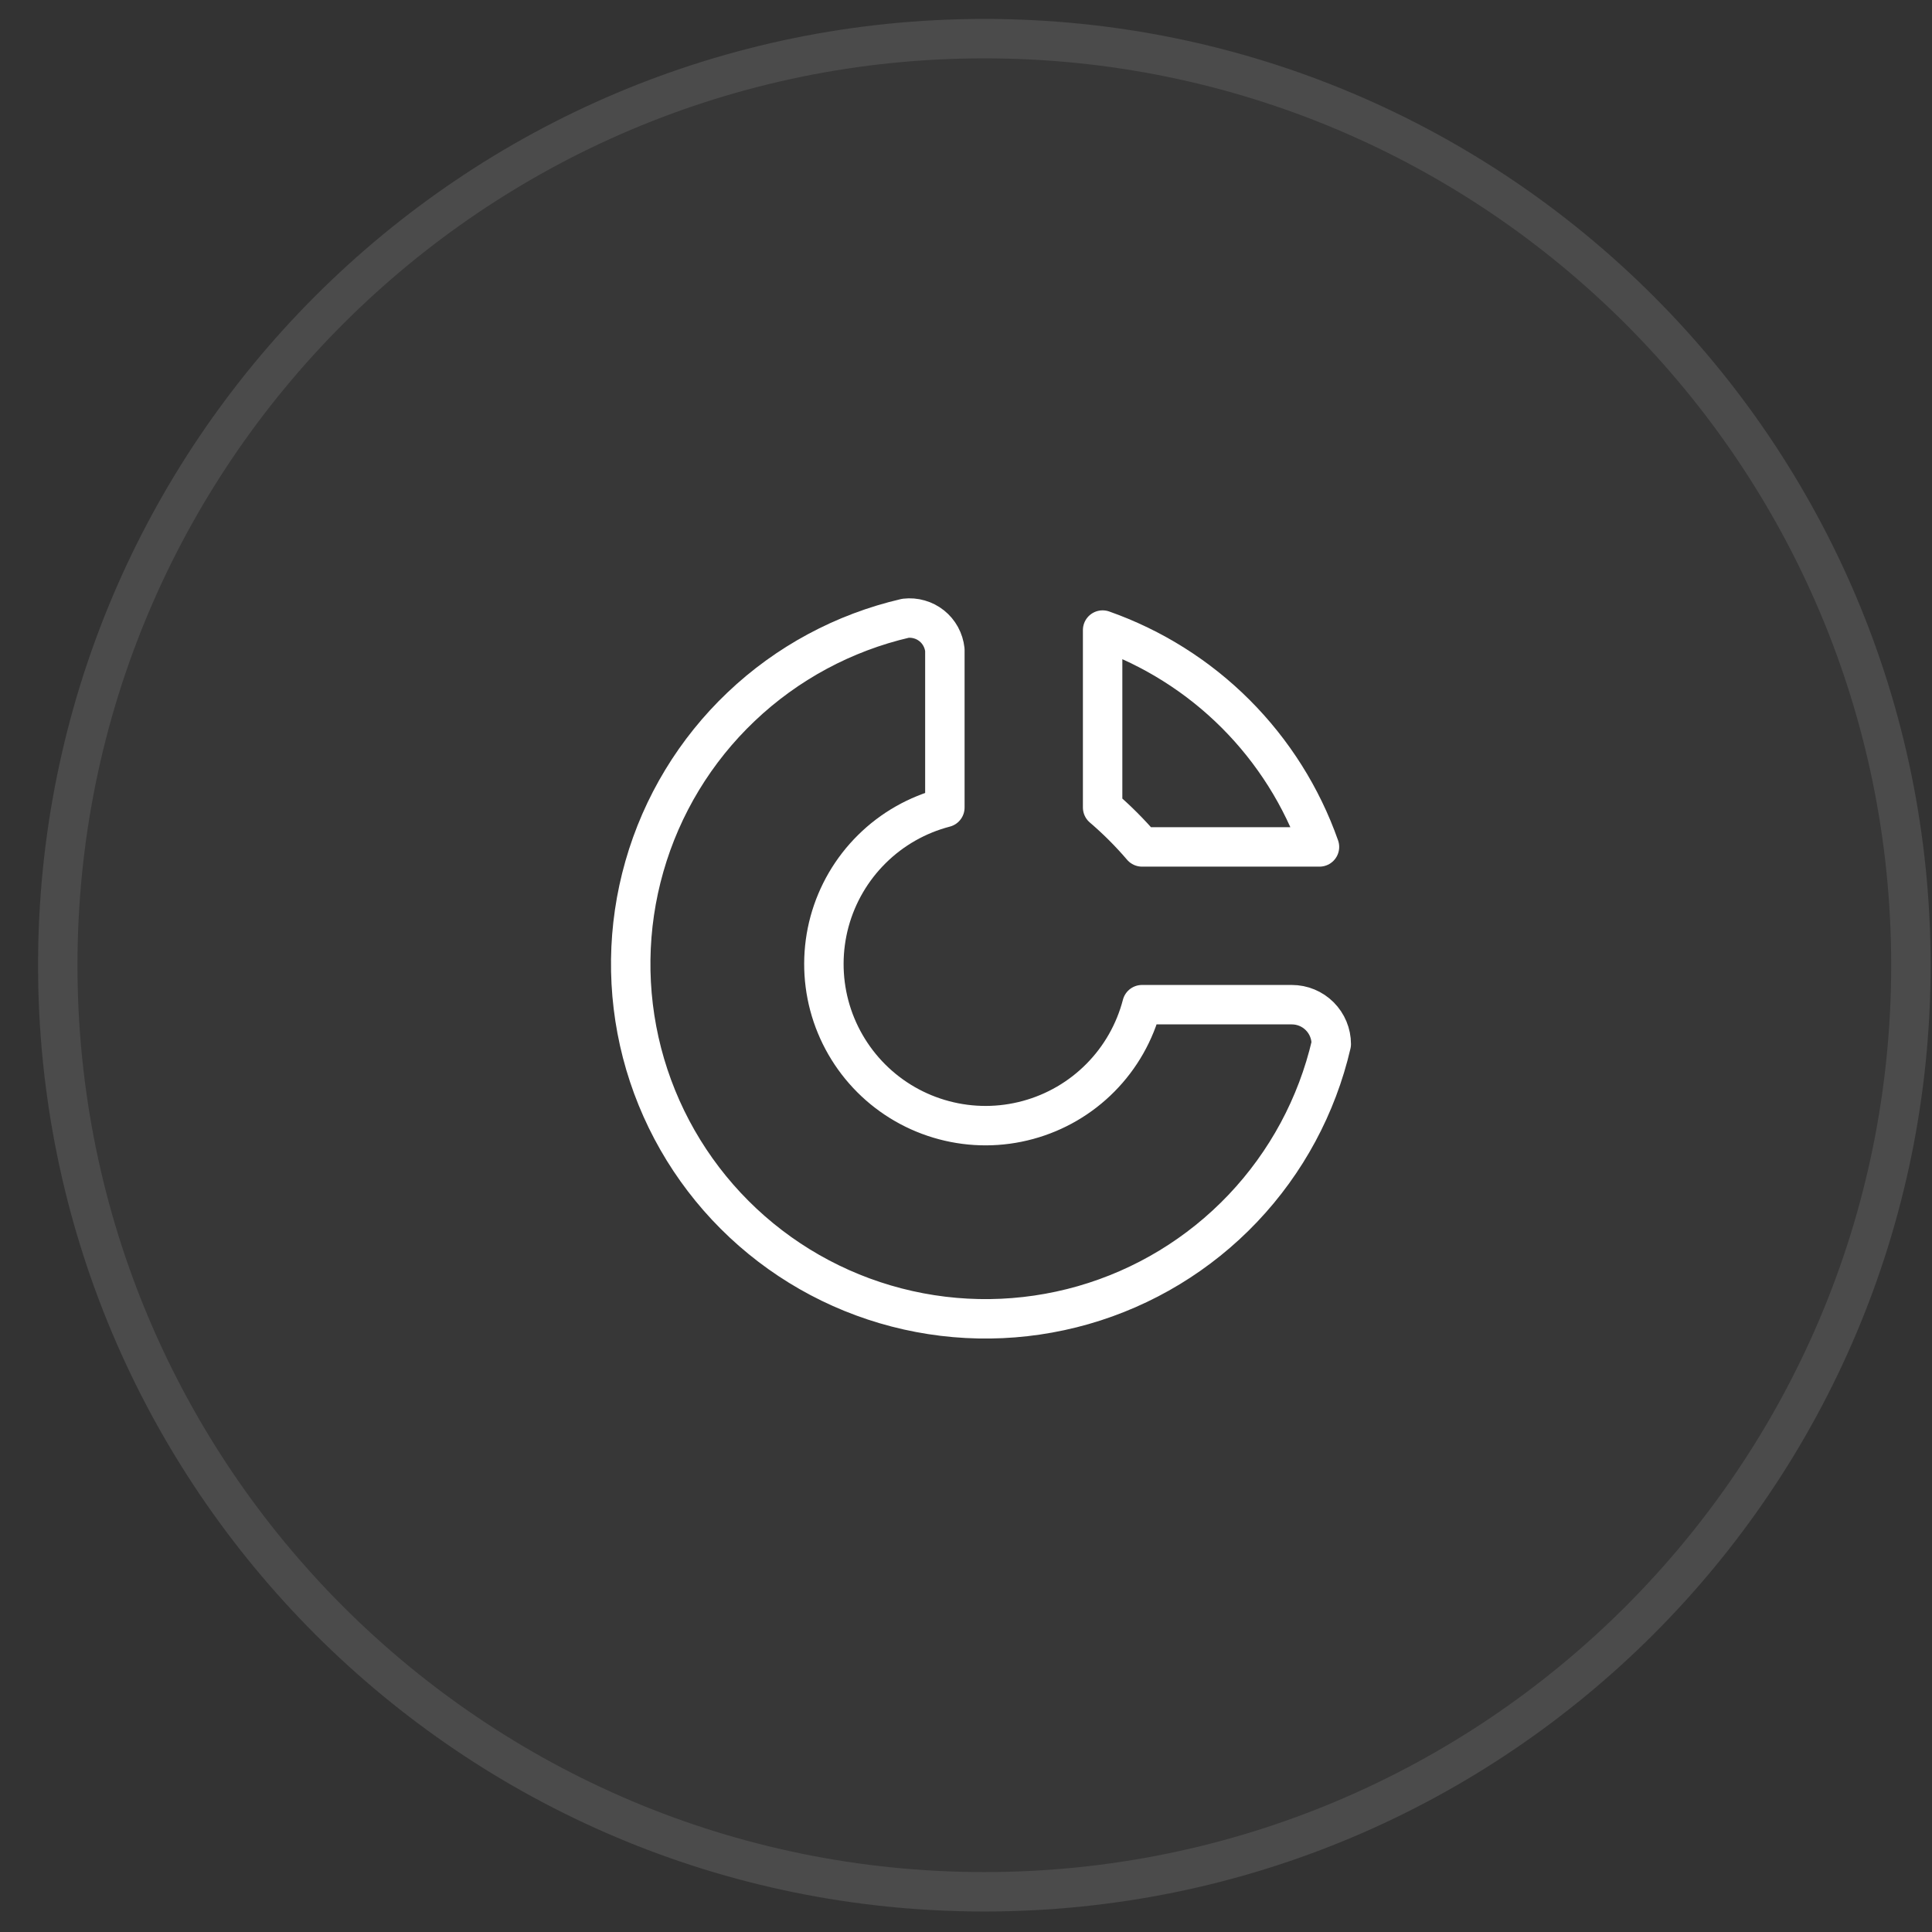 <svg width="49" height="49" viewBox="0 0 49 49" fill="none" xmlns="http://www.w3.org/2000/svg">
<rect x="0" y="0" width="49" height="49" fill="#333333" stroke="none"/>
<path d="M0.965 24.48C0.965 11.226 11.71 0.48 24.965 0.48C38.22 0.48 48.965 11.226 48.965 24.48C48.965 37.735 38.22 48.48 24.965 48.48C11.71 48.48 0.965 37.735 0.965 24.48Z" fill="white" fill-opacity="0.02"/>
<path d="M24.965 0.98C37.944 0.98 48.465 11.502 48.465 24.48C48.465 37.459 37.944 47.98 24.965 47.98C11.986 47.98 1.465 37.459 1.465 24.48C1.465 11.502 11.986 0.98 24.965 0.98Z" stroke="white" stroke-opacity="0.1"/>
<path d="M22.964 15.681C21.399 16.044 19.96 16.818 18.797 17.924C17.632 19.03 16.785 20.428 16.344 21.972C15.902 23.515 15.881 25.149 16.283 26.704C16.686 28.258 17.497 29.677 18.632 30.812C19.768 31.948 21.186 32.759 22.741 33.161C24.295 33.564 25.929 33.543 27.473 33.101C29.017 32.659 30.414 31.812 31.52 30.648C32.626 29.484 33.401 28.045 33.764 26.481C33.764 26.216 33.658 25.961 33.471 25.774C33.283 25.586 33.029 25.481 32.764 25.481H28.964C28.782 26.18 28.419 26.819 27.911 27.332C27.403 27.846 26.768 28.216 26.071 28.405C25.374 28.595 24.64 28.597 23.942 28.411C23.244 28.226 22.607 27.859 22.096 27.348C21.586 26.837 21.219 26.201 21.033 25.503C20.848 24.805 20.85 24.07 21.039 23.373C21.229 22.676 21.599 22.042 22.113 21.534C22.626 21.026 23.265 20.663 23.964 20.481V16.481C23.951 16.363 23.915 16.248 23.858 16.143C23.801 16.039 23.724 15.946 23.631 15.872C23.538 15.798 23.431 15.742 23.316 15.71C23.202 15.677 23.082 15.667 22.964 15.681Z" stroke="white" stroke-linecap="round" stroke-linejoin="round"/>
<path d="M27.965 15.98C29.235 16.428 30.388 17.154 31.34 18.106C32.291 19.058 33.018 20.211 33.465 21.48H28.965C28.658 21.121 28.324 20.787 27.965 20.48V15.98Z" stroke="white" stroke-linecap="round" stroke-linejoin="round"/>
</svg>
